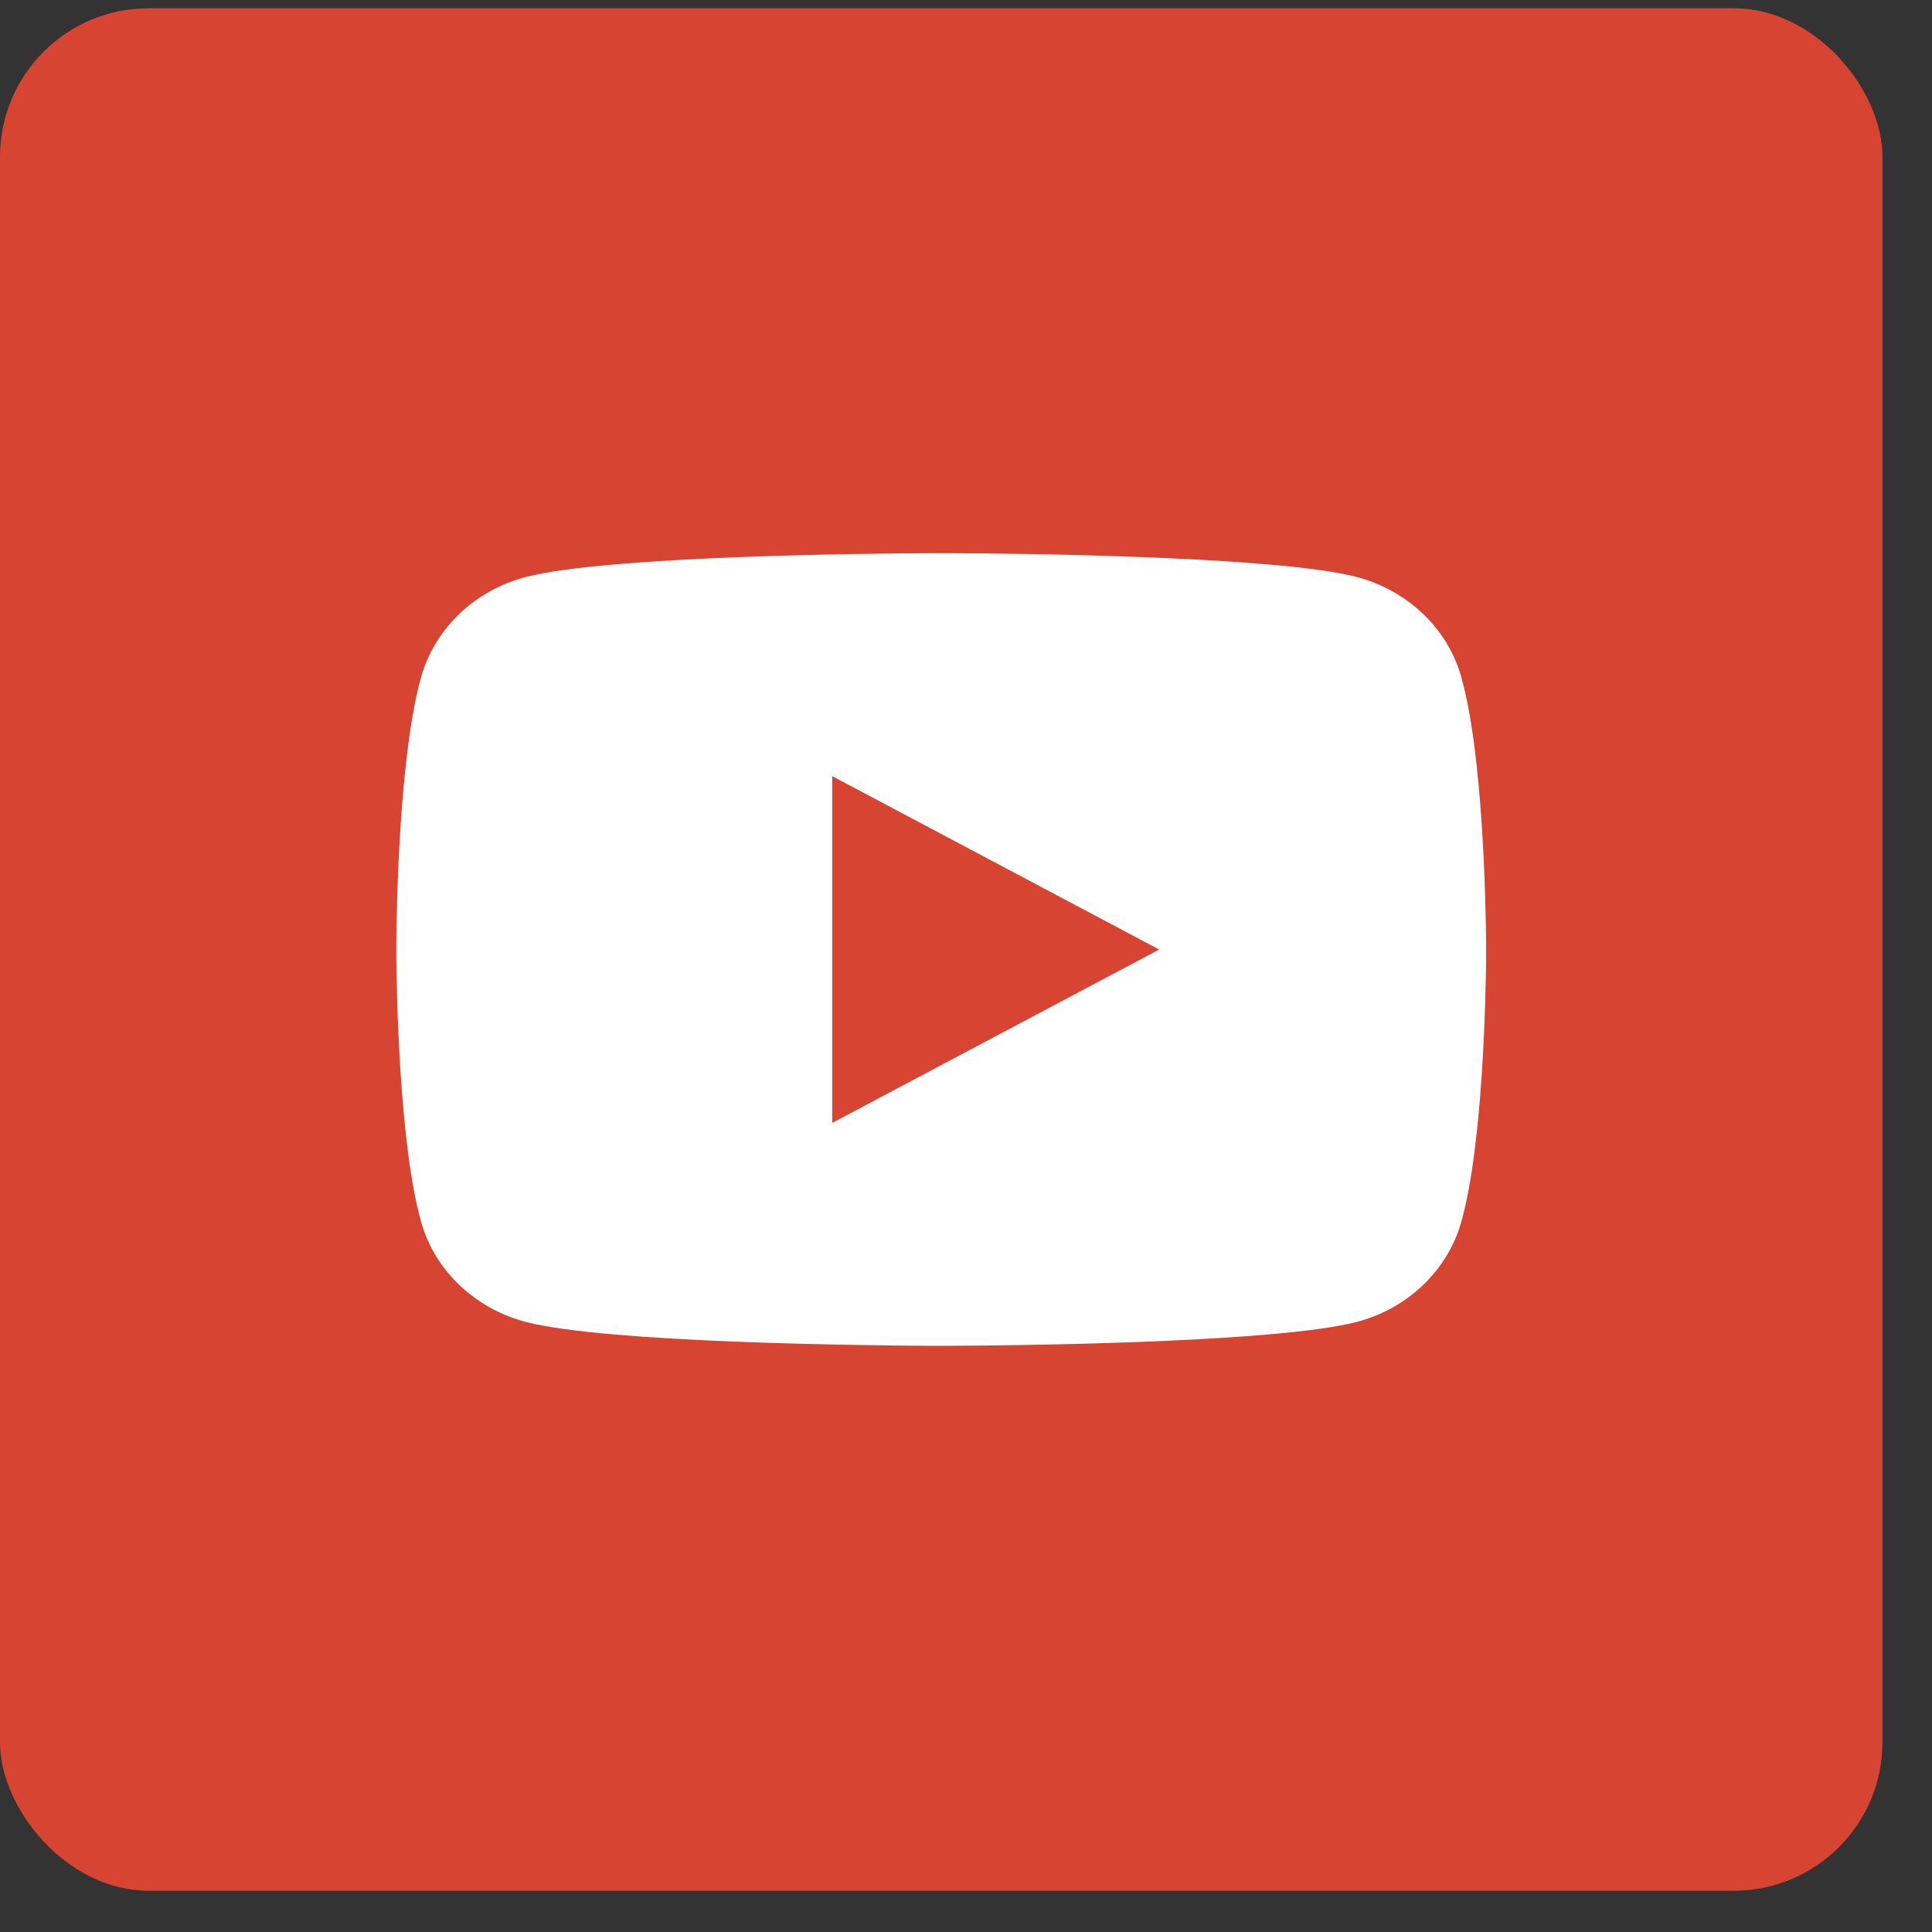 <svg width="36" height="36" viewBox="0 0 36 36" fill="none" xmlns="http://www.w3.org/2000/svg">
<rect x="0" y="0" width="36" height="36" fill="#333333" stroke="none"/>
<rect y="0.154" width="35.077" height="35.077" rx="2.769" fill="#D84432"/>
<path d="M17.787 10.308C18.329 10.31 19.686 10.322 21.128 10.375L21.639 10.395C23.09 10.457 24.541 10.564 25.261 10.746C26.22 10.992 26.974 11.706 27.228 12.613C27.635 14.053 27.685 16.861 27.691 17.541L27.692 17.682V17.842C27.685 18.523 27.635 21.332 27.228 22.771C26.971 23.68 26.216 24.396 25.261 24.637C24.541 24.819 23.09 24.926 21.639 24.988L21.128 25.009C19.686 25.061 18.329 25.074 17.787 25.076L17.548 25.077H17.289C16.142 25.07 11.343 25.023 9.816 24.637C8.857 24.392 8.103 23.677 7.848 22.771C7.442 21.331 7.391 18.523 7.385 17.842V17.541C7.391 16.861 7.442 14.052 7.848 12.613C8.106 11.703 8.86 10.988 9.817 10.747C11.343 10.36 16.143 10.313 17.29 10.308H17.787ZM15.507 14.462V20.924L21.6 17.693L15.507 14.462Z" fill="white"/>
</svg>
